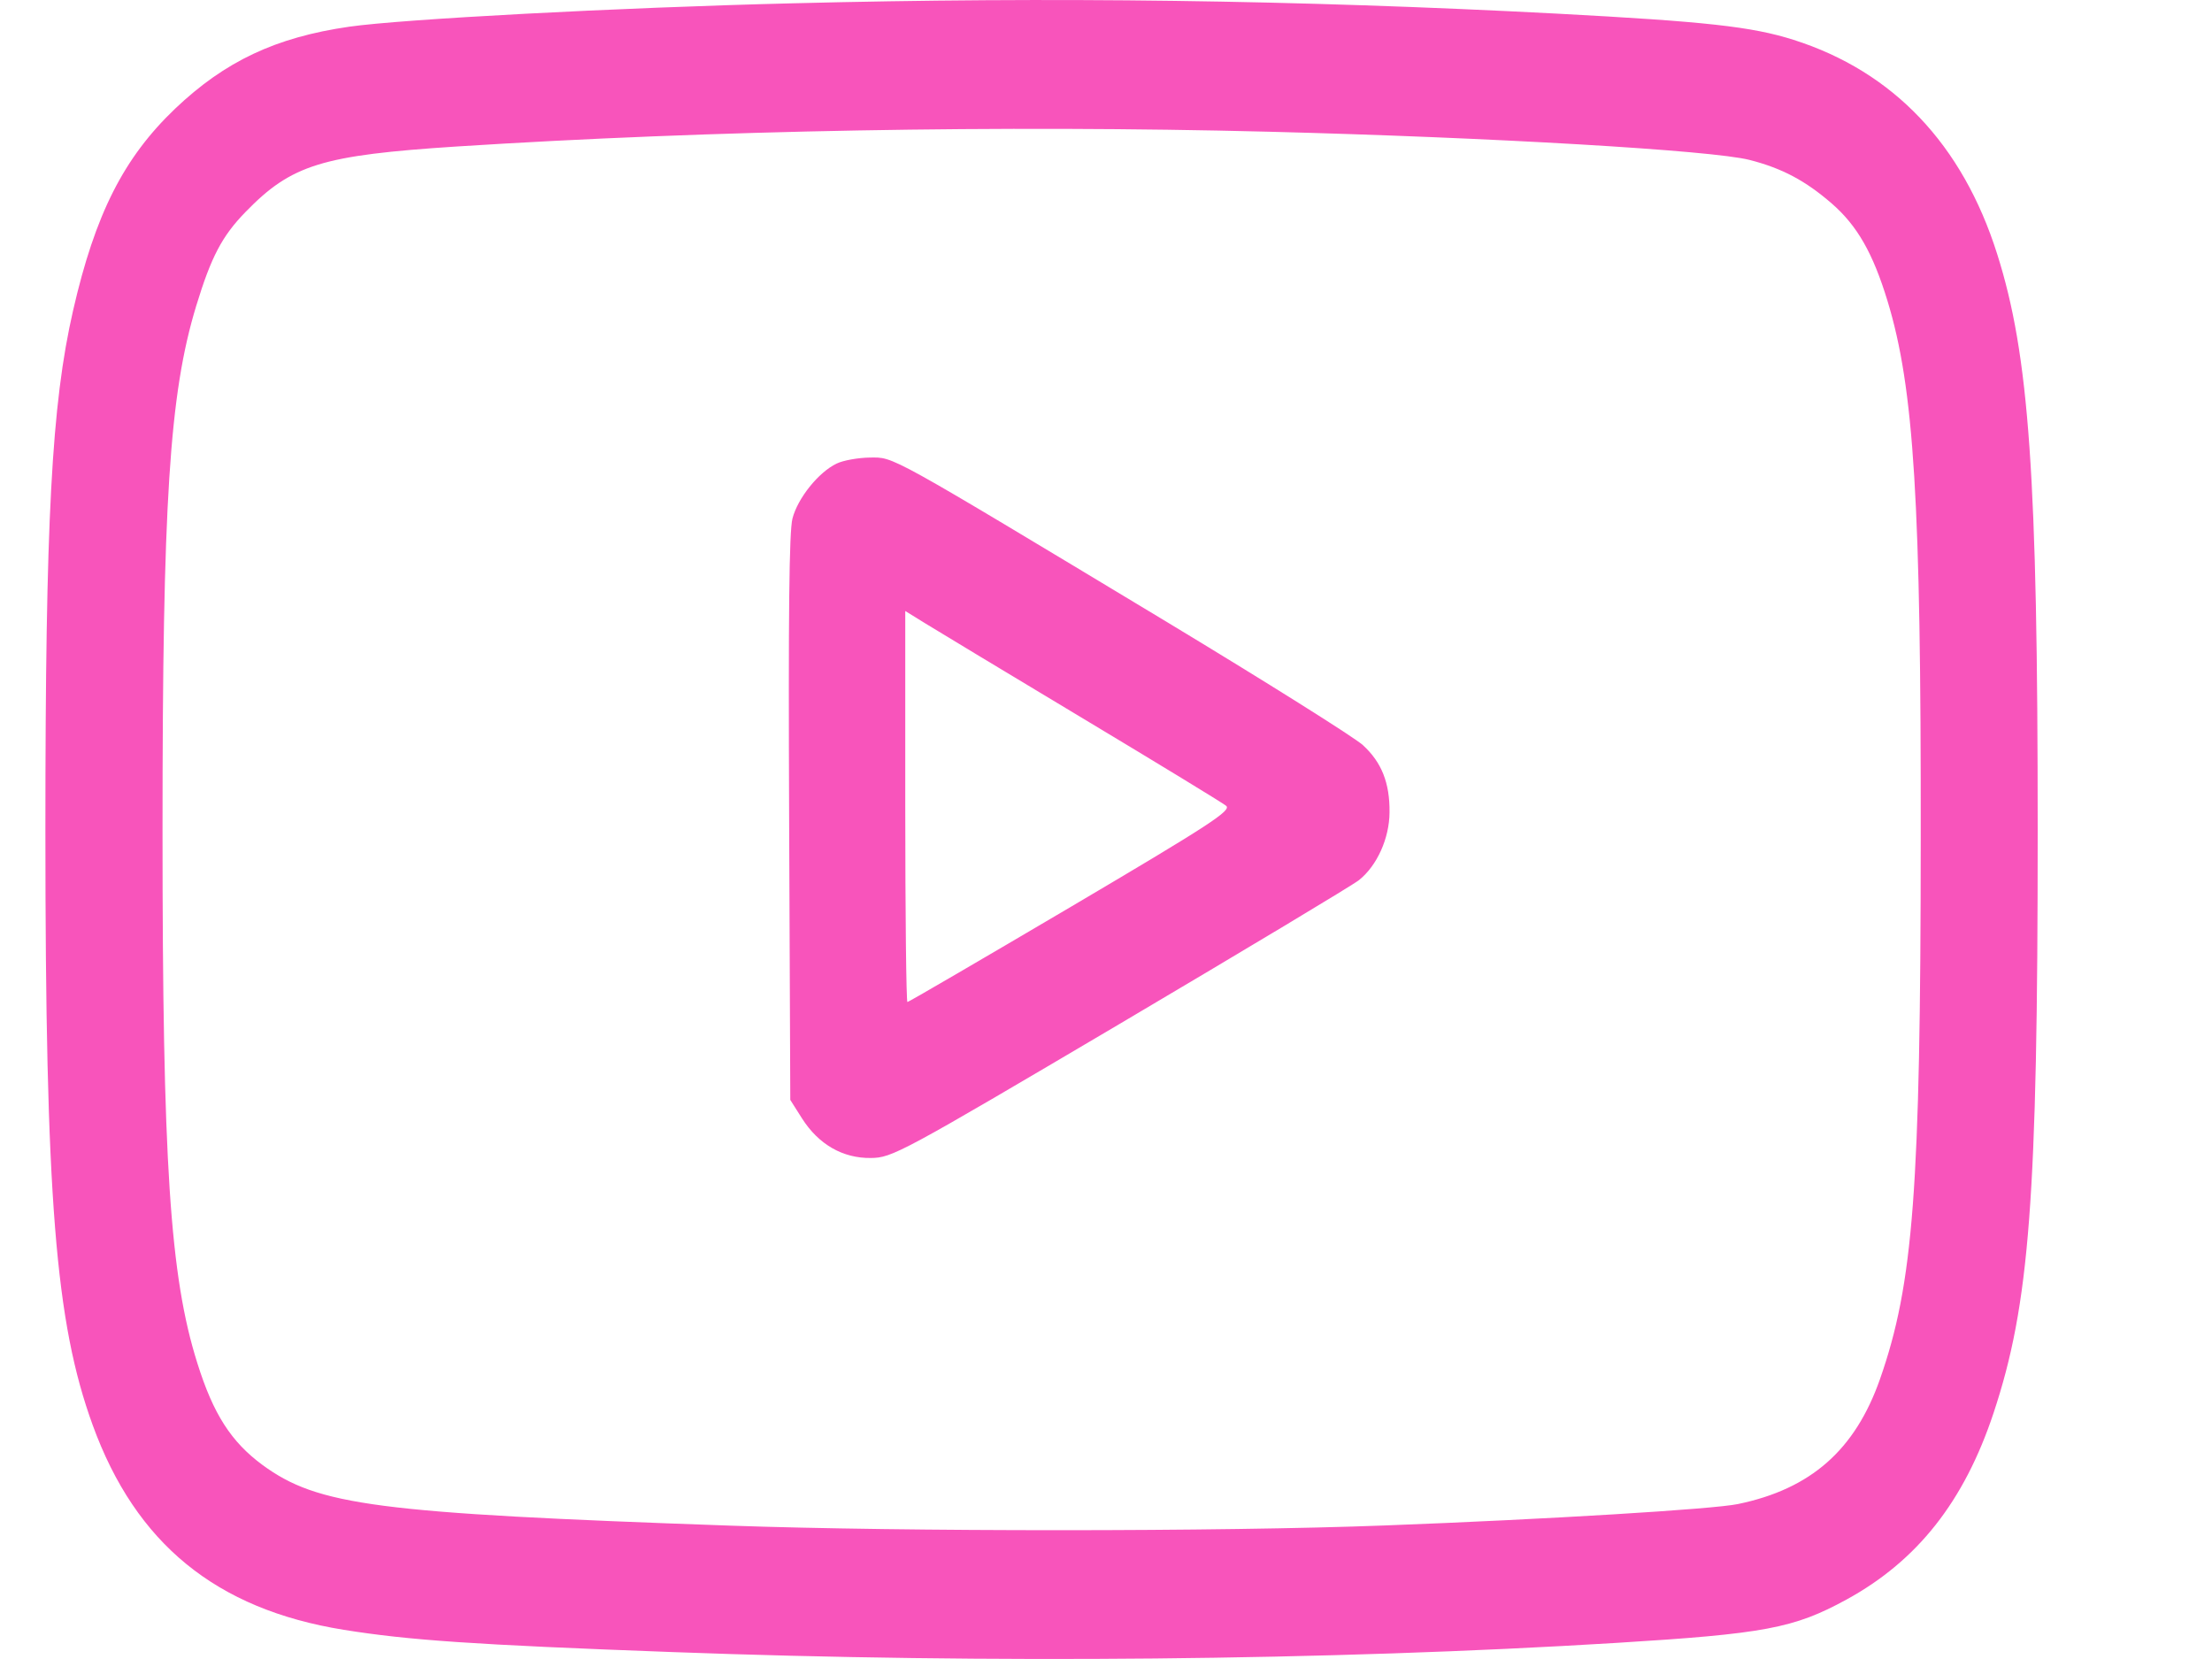 <svg width="20" height="15" viewBox="0 0 13 10" fill="none" xmlns="http://www.w3.org/2000/svg">
<path fill-rule="evenodd" clip-rule="evenodd" d="M4.608 0.02C3.551 0.046 2.259 0.115 1.938 0.161C1.495 0.225 1.19 0.369 0.889 0.655C0.579 0.951 0.407 1.29 0.274 1.871C0.144 2.438 0.107 3.132 0.107 5.006C0.107 7.226 0.167 7.971 0.392 8.59C0.652 9.305 1.136 9.7 1.905 9.824C2.298 9.887 2.688 9.914 3.88 9.958C5.785 10.029 7.848 10.009 9.575 9.903C10.47 9.848 10.646 9.815 10.963 9.642C11.391 9.408 11.673 9.05 11.85 8.517C12.067 7.863 12.116 7.224 12.116 5.006C12.116 2.871 12.065 2.141 11.872 1.532C11.663 0.87 11.245 0.431 10.644 0.24C10.391 0.16 10.117 0.13 9.215 0.082C7.653 0 6.172 -0.02 4.608 0.02ZM7.482 0.794C8.821 0.828 10.155 0.906 10.379 0.964C10.575 1.014 10.716 1.089 10.875 1.227C11.028 1.36 11.123 1.526 11.211 1.815C11.371 2.341 11.413 3.026 11.411 5.058C11.41 7.168 11.367 7.738 11.165 8.314C11.015 8.74 10.749 8.975 10.309 9.066C10.161 9.097 9.161 9.158 8.181 9.195C7.185 9.233 5.285 9.233 4.232 9.196C2.099 9.121 1.75 9.075 1.415 8.83C1.227 8.691 1.119 8.524 1.023 8.217C0.857 7.692 0.813 7.007 0.813 5.006C0.813 3.025 0.854 2.376 1.016 1.844C1.106 1.549 1.171 1.424 1.313 1.278C1.591 0.992 1.773 0.936 2.587 0.883C4.115 0.785 5.871 0.753 7.482 0.794ZM4.877 2.794C4.767 2.846 4.641 3.004 4.61 3.126C4.59 3.206 4.585 3.699 4.59 4.933L4.597 6.63L4.668 6.742C4.768 6.899 4.914 6.982 5.082 6.98C5.211 6.979 5.261 6.952 6.587 6.169C7.341 5.723 7.988 5.335 8.025 5.305C8.134 5.218 8.208 5.053 8.209 4.897C8.211 4.719 8.161 4.594 8.048 4.491C7.998 4.445 7.466 4.111 6.865 3.748C5.165 2.724 5.225 2.757 5.076 2.758C5.006 2.759 4.916 2.775 4.877 2.794ZM6.36 4.33C6.813 4.602 7.202 4.839 7.224 4.857C7.258 4.885 7.132 4.968 6.29 5.465C5.754 5.781 5.31 6.04 5.303 6.04C5.296 6.04 5.29 5.509 5.29 4.861V3.683L5.413 3.759C5.481 3.801 5.907 4.058 6.36 4.33Z" fill="#F854BB"/>
</svg>
